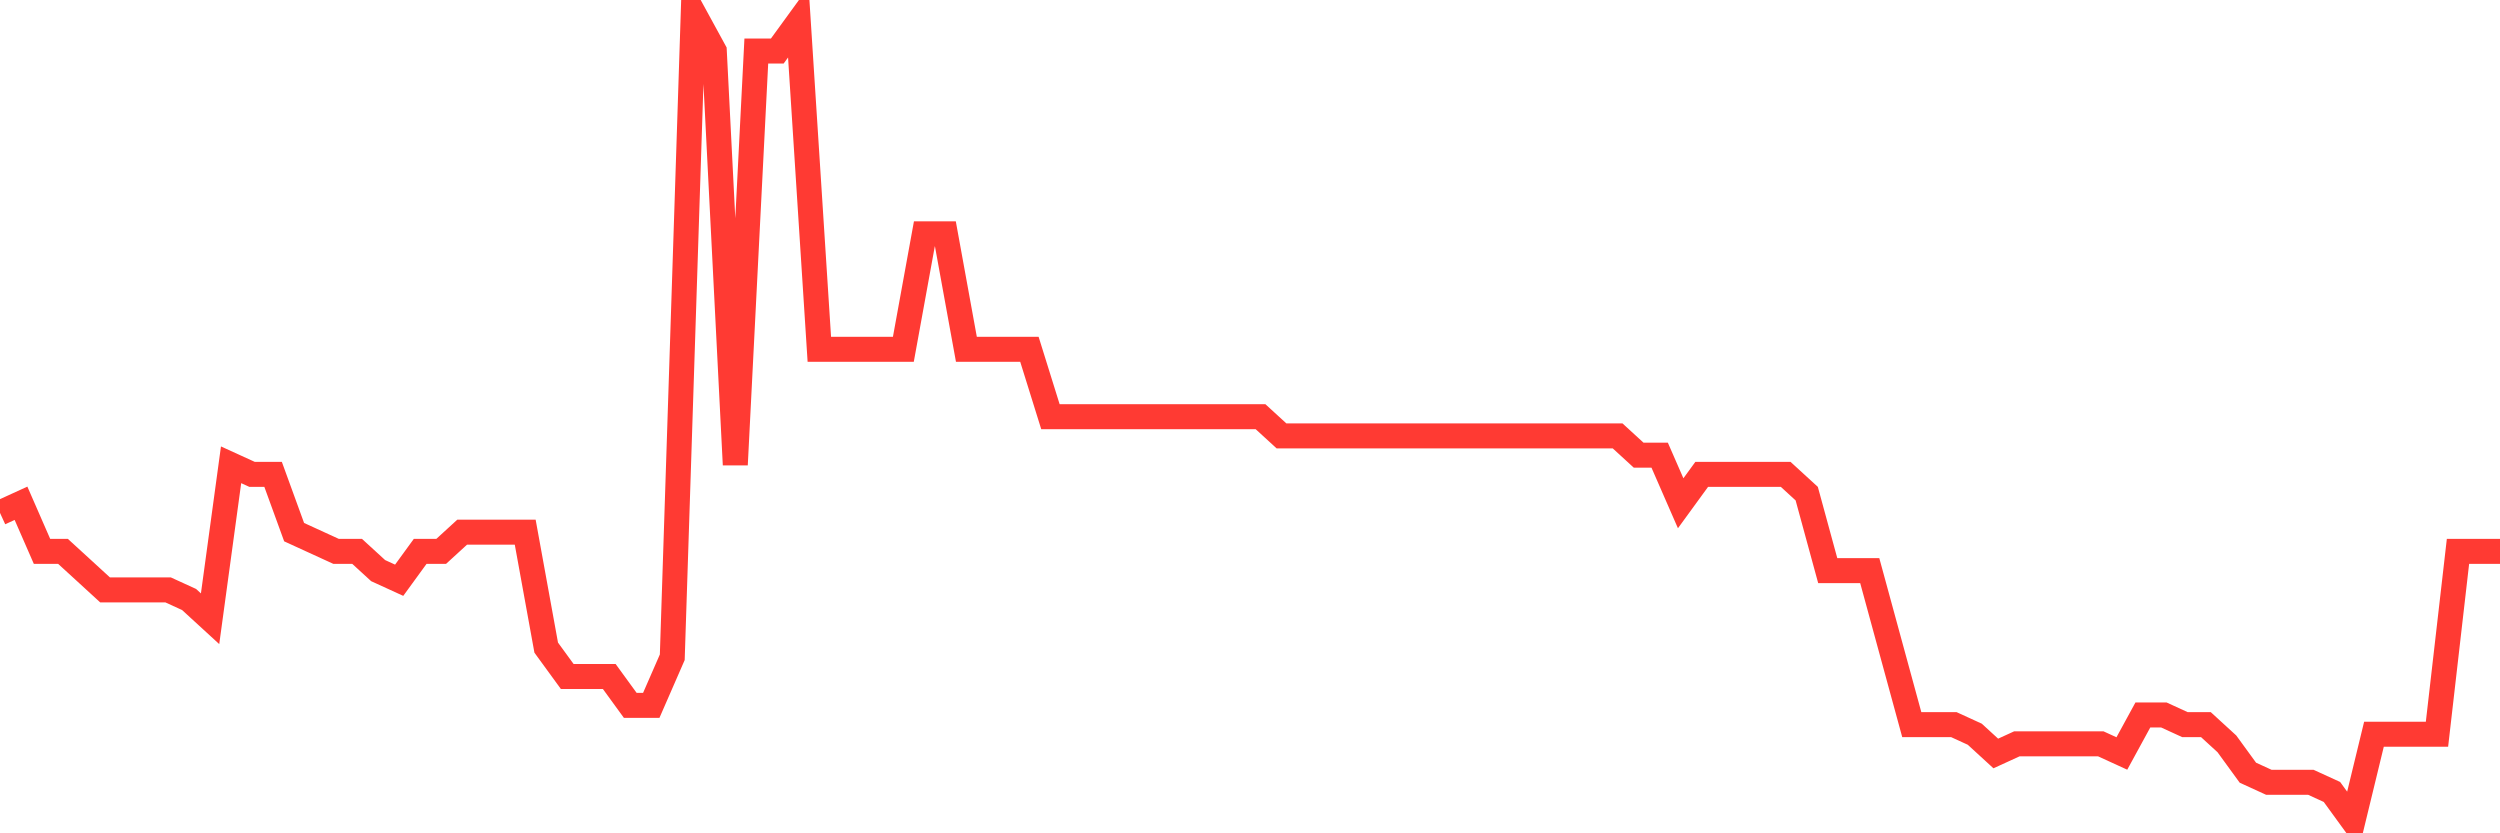 <svg
  xmlns="http://www.w3.org/2000/svg"
  xmlns:xlink="http://www.w3.org/1999/xlink"
  width="120"
  height="40"
  viewBox="0 0 120 40"
  preserveAspectRatio="none"
>
  <polyline
    points="0,24.619 1.008,24.157 2.017,26.467 3.025,26.467 4.034,27.39 5.042,28.314 6.05,28.314 7.059,28.314 8.067,28.314 9.076,28.776 10.084,29.7 11.092,22.31 12.101,22.771 13.109,22.771 14.118,25.543 15.126,26.005 16.134,26.467 17.143,26.467 18.151,27.39 19.16,27.852 20.168,26.467 21.176,26.467 22.185,25.543 23.193,25.543 24.202,25.543 25.21,25.543 26.218,31.086 27.227,32.471 28.235,32.471 29.244,32.471 30.252,33.857 31.261,33.857 32.269,31.548 33.277,0.6 34.286,2.448 35.294,22.31 36.303,2.448 37.311,2.448 38.319,1.062 39.328,16.767 40.336,16.767 41.345,16.767 42.353,16.767 43.361,16.767 44.37,11.224 45.378,11.224 46.387,16.767 47.395,16.767 48.403,16.767 49.412,16.767 50.42,20 51.429,20 52.437,20 53.445,20 54.454,20 55.462,20 56.471,20 57.479,20 58.487,20 59.496,20 60.504,20 61.513,20.924 62.521,20.924 63.529,20.924 64.538,20.924 65.546,20.924 66.555,20.924 67.563,20.924 68.571,20.924 69.58,20.924 70.588,20.924 71.597,20.924 72.605,20.924 73.613,20.924 74.622,20.924 75.63,20.924 76.639,20.924 77.647,20.924 78.655,21.848 79.664,21.848 80.672,24.157 81.681,22.771 82.689,22.771 83.697,22.771 84.706,22.771 85.714,22.771 86.723,23.695 87.731,27.39 88.739,27.39 89.748,27.39 90.756,31.086 91.765,34.781 92.773,34.781 93.782,34.781 94.79,35.243 95.798,36.167 96.807,35.705 97.815,35.705 98.824,35.705 99.832,35.705 100.84,35.705 101.849,36.167 102.857,34.319 103.866,34.319 104.874,34.781 105.882,34.781 106.891,35.705 107.899,37.09 108.908,37.552 109.916,37.552 110.924,37.552 111.933,38.014 112.941,39.4 113.95,35.243 114.958,35.243 115.966,35.243 116.975,35.243 117.983,26.467 118.992,26.467 120,26.467"
    fill="none"
    stroke="#ff3a33"
    stroke-width="1.2"
  >
  </polyline>
</svg>